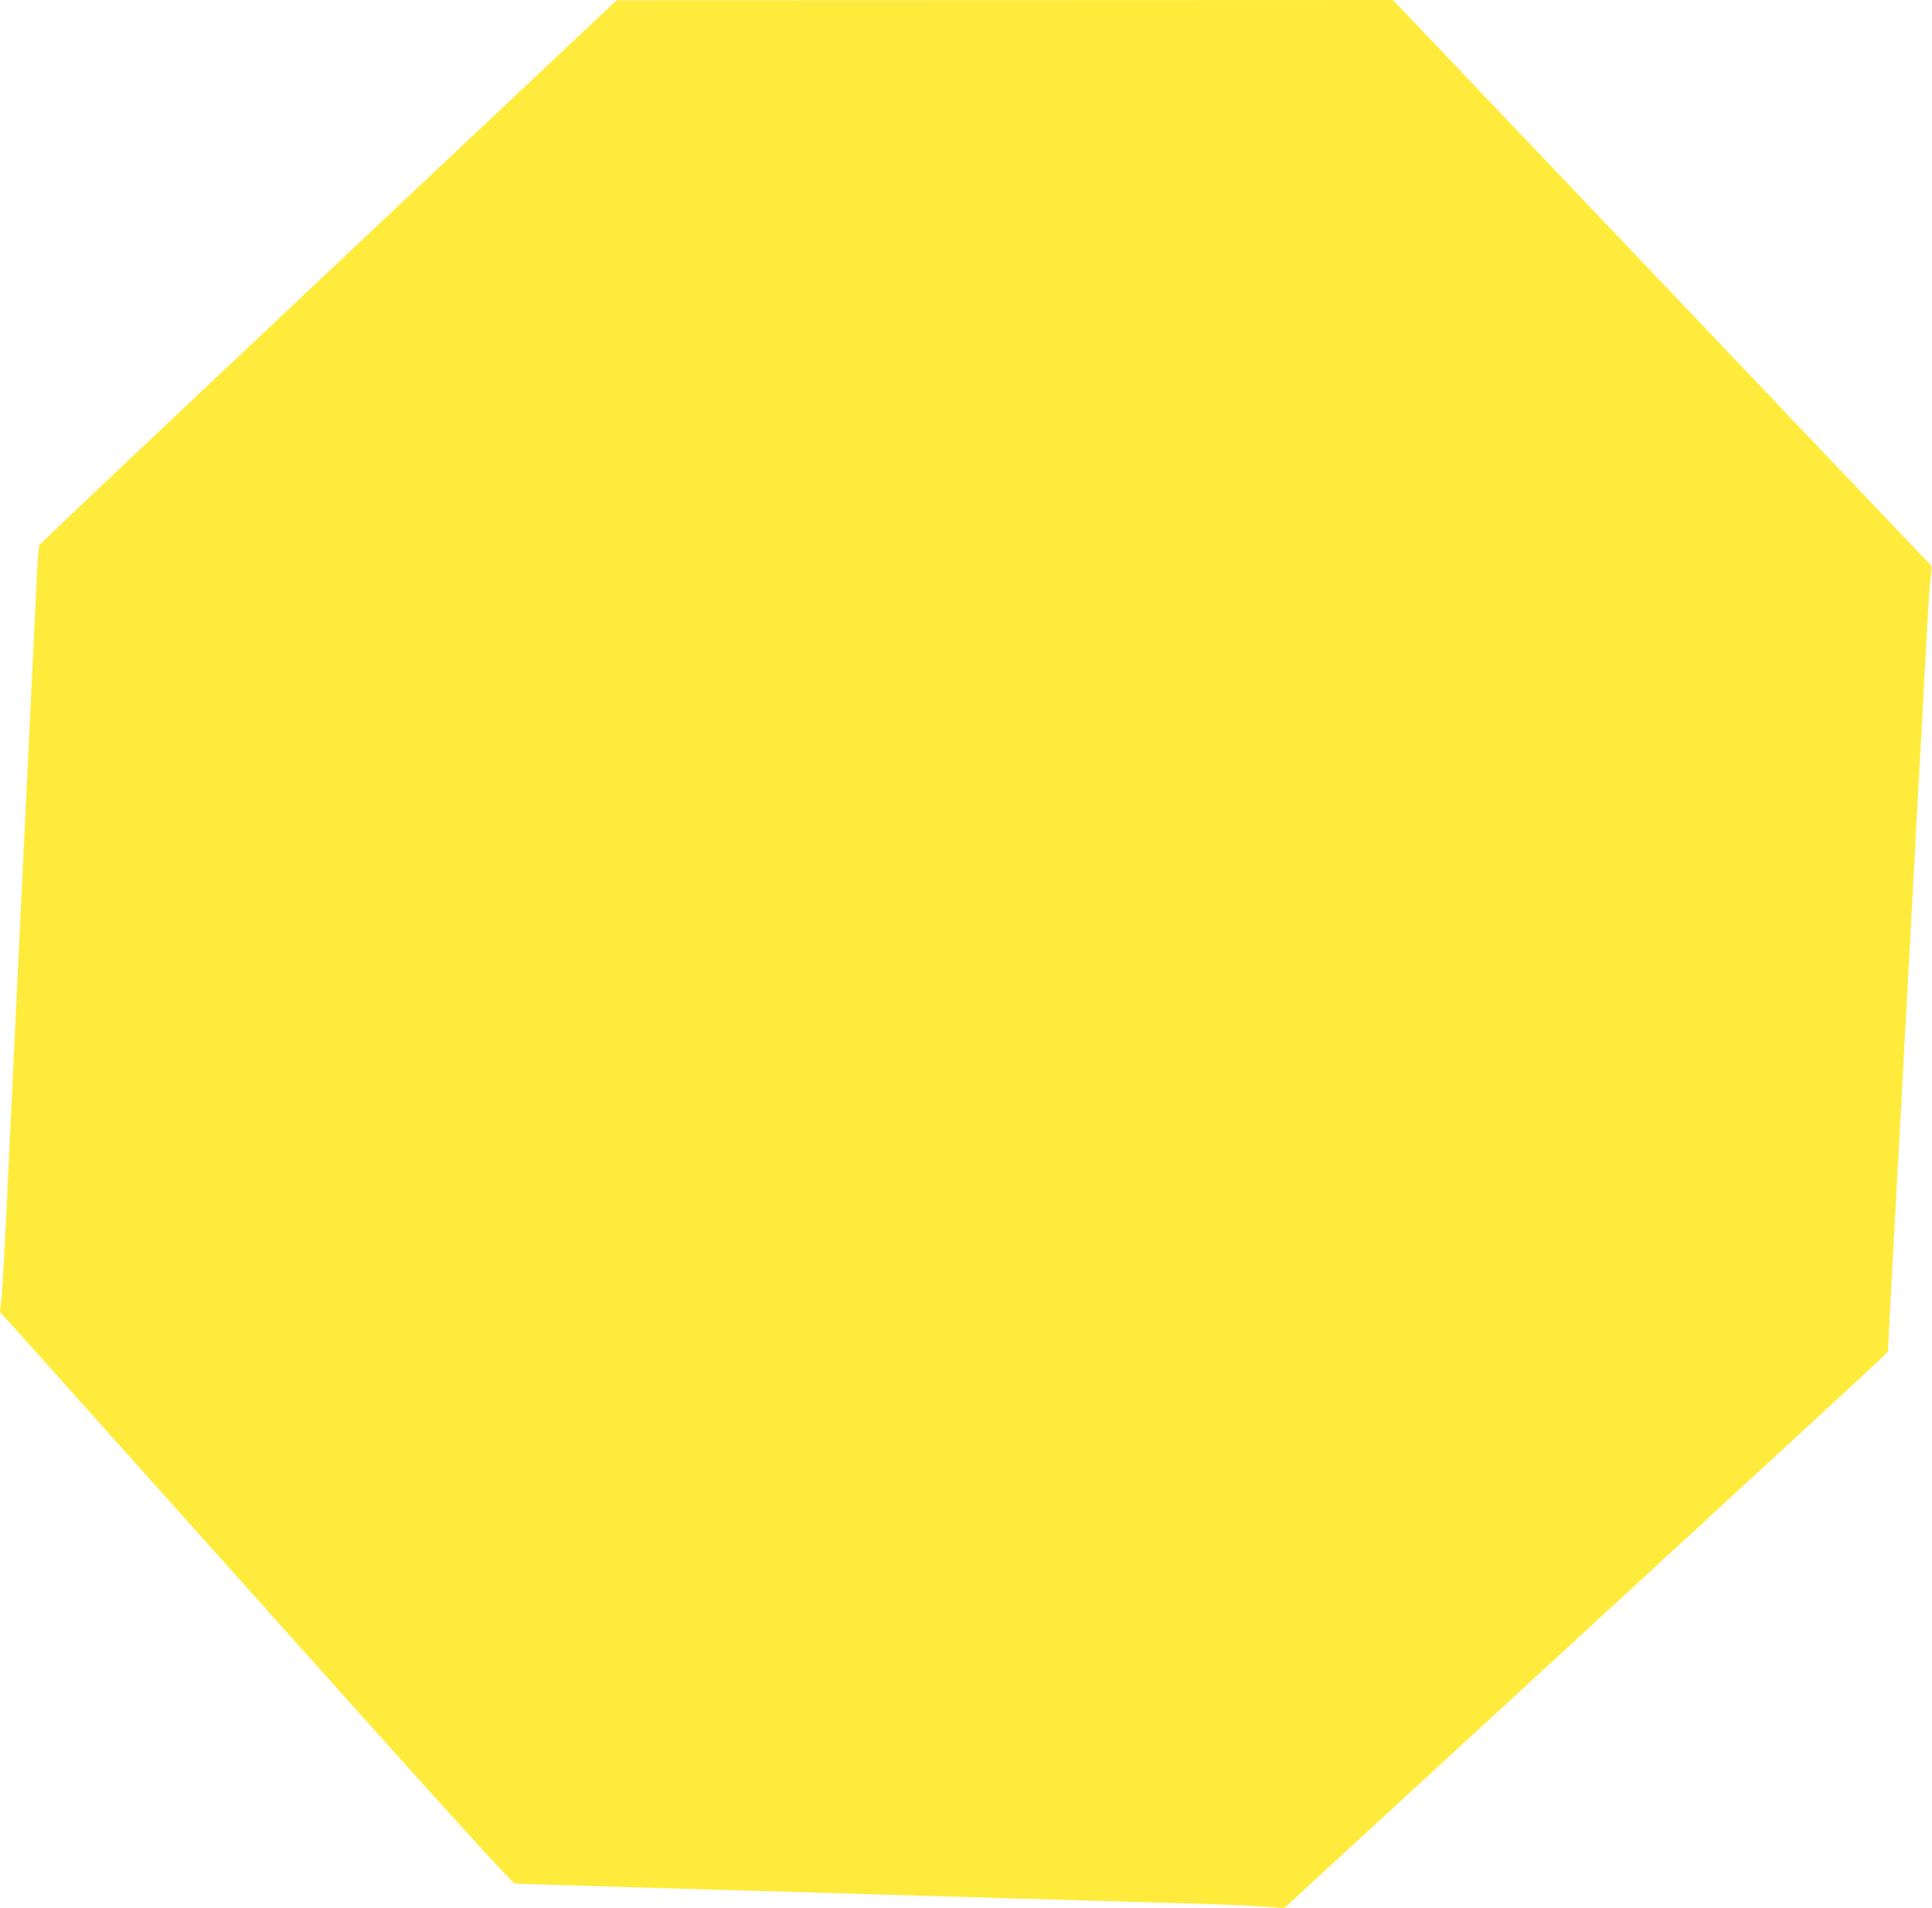<?xml version="1.0" standalone="no"?>
<!DOCTYPE svg PUBLIC "-//W3C//DTD SVG 20010904//EN"
 "http://www.w3.org/TR/2001/REC-SVG-20010904/DTD/svg10.dtd">
<svg version="1.0" xmlns="http://www.w3.org/2000/svg"
 width="1280pt" height="1264pt" viewBox="0 0 1280 1264"
 preserveAspectRatio="xMidYMid meet">
<g transform="translate(0,1264) scale(0.1,-0.1)"
fill="#ffeb3b" stroke="none">
<path d="M2176 10840 c-1050 -989 -1913 -1804 -1916 -1812 -4 -7 -13 -128 -19
-268 -7 -140 -20 -435 -31 -655 -72 -1485 -137 -2840 -165 -3445 -14 -294 -30
-575 -35 -623 l-11 -89 119 -131 c65 -73 828 -925 1695 -1894 1239 -1384 1583
-1763 1601 -1763 13 0 160 -5 327 -10 167 -6 617 -19 999 -30 382 -11 846 -24
1030 -30 355 -11 1459 -43 2070 -60 201 -5 433 -15 516 -21 l152 -11 1933
1778 c1064 978 1964 1808 2001 1844 l66 65 16 315 c9 173 21 389 26 480 5 91
19 336 30 545 11 209 29 542 40 740 47 857 62 1131 80 1475 11 201 24 444 30
540 5 96 19 348 30 560 11 212 24 422 30 468 11 81 10 83 -14 105 -13 12 -781
819 -1706 1792 -926 974 -1719 1807 -1763 1853 l-79 82 -2572 -1 -2571 -1
-1909 -1798z"/>
</g>
</svg>
